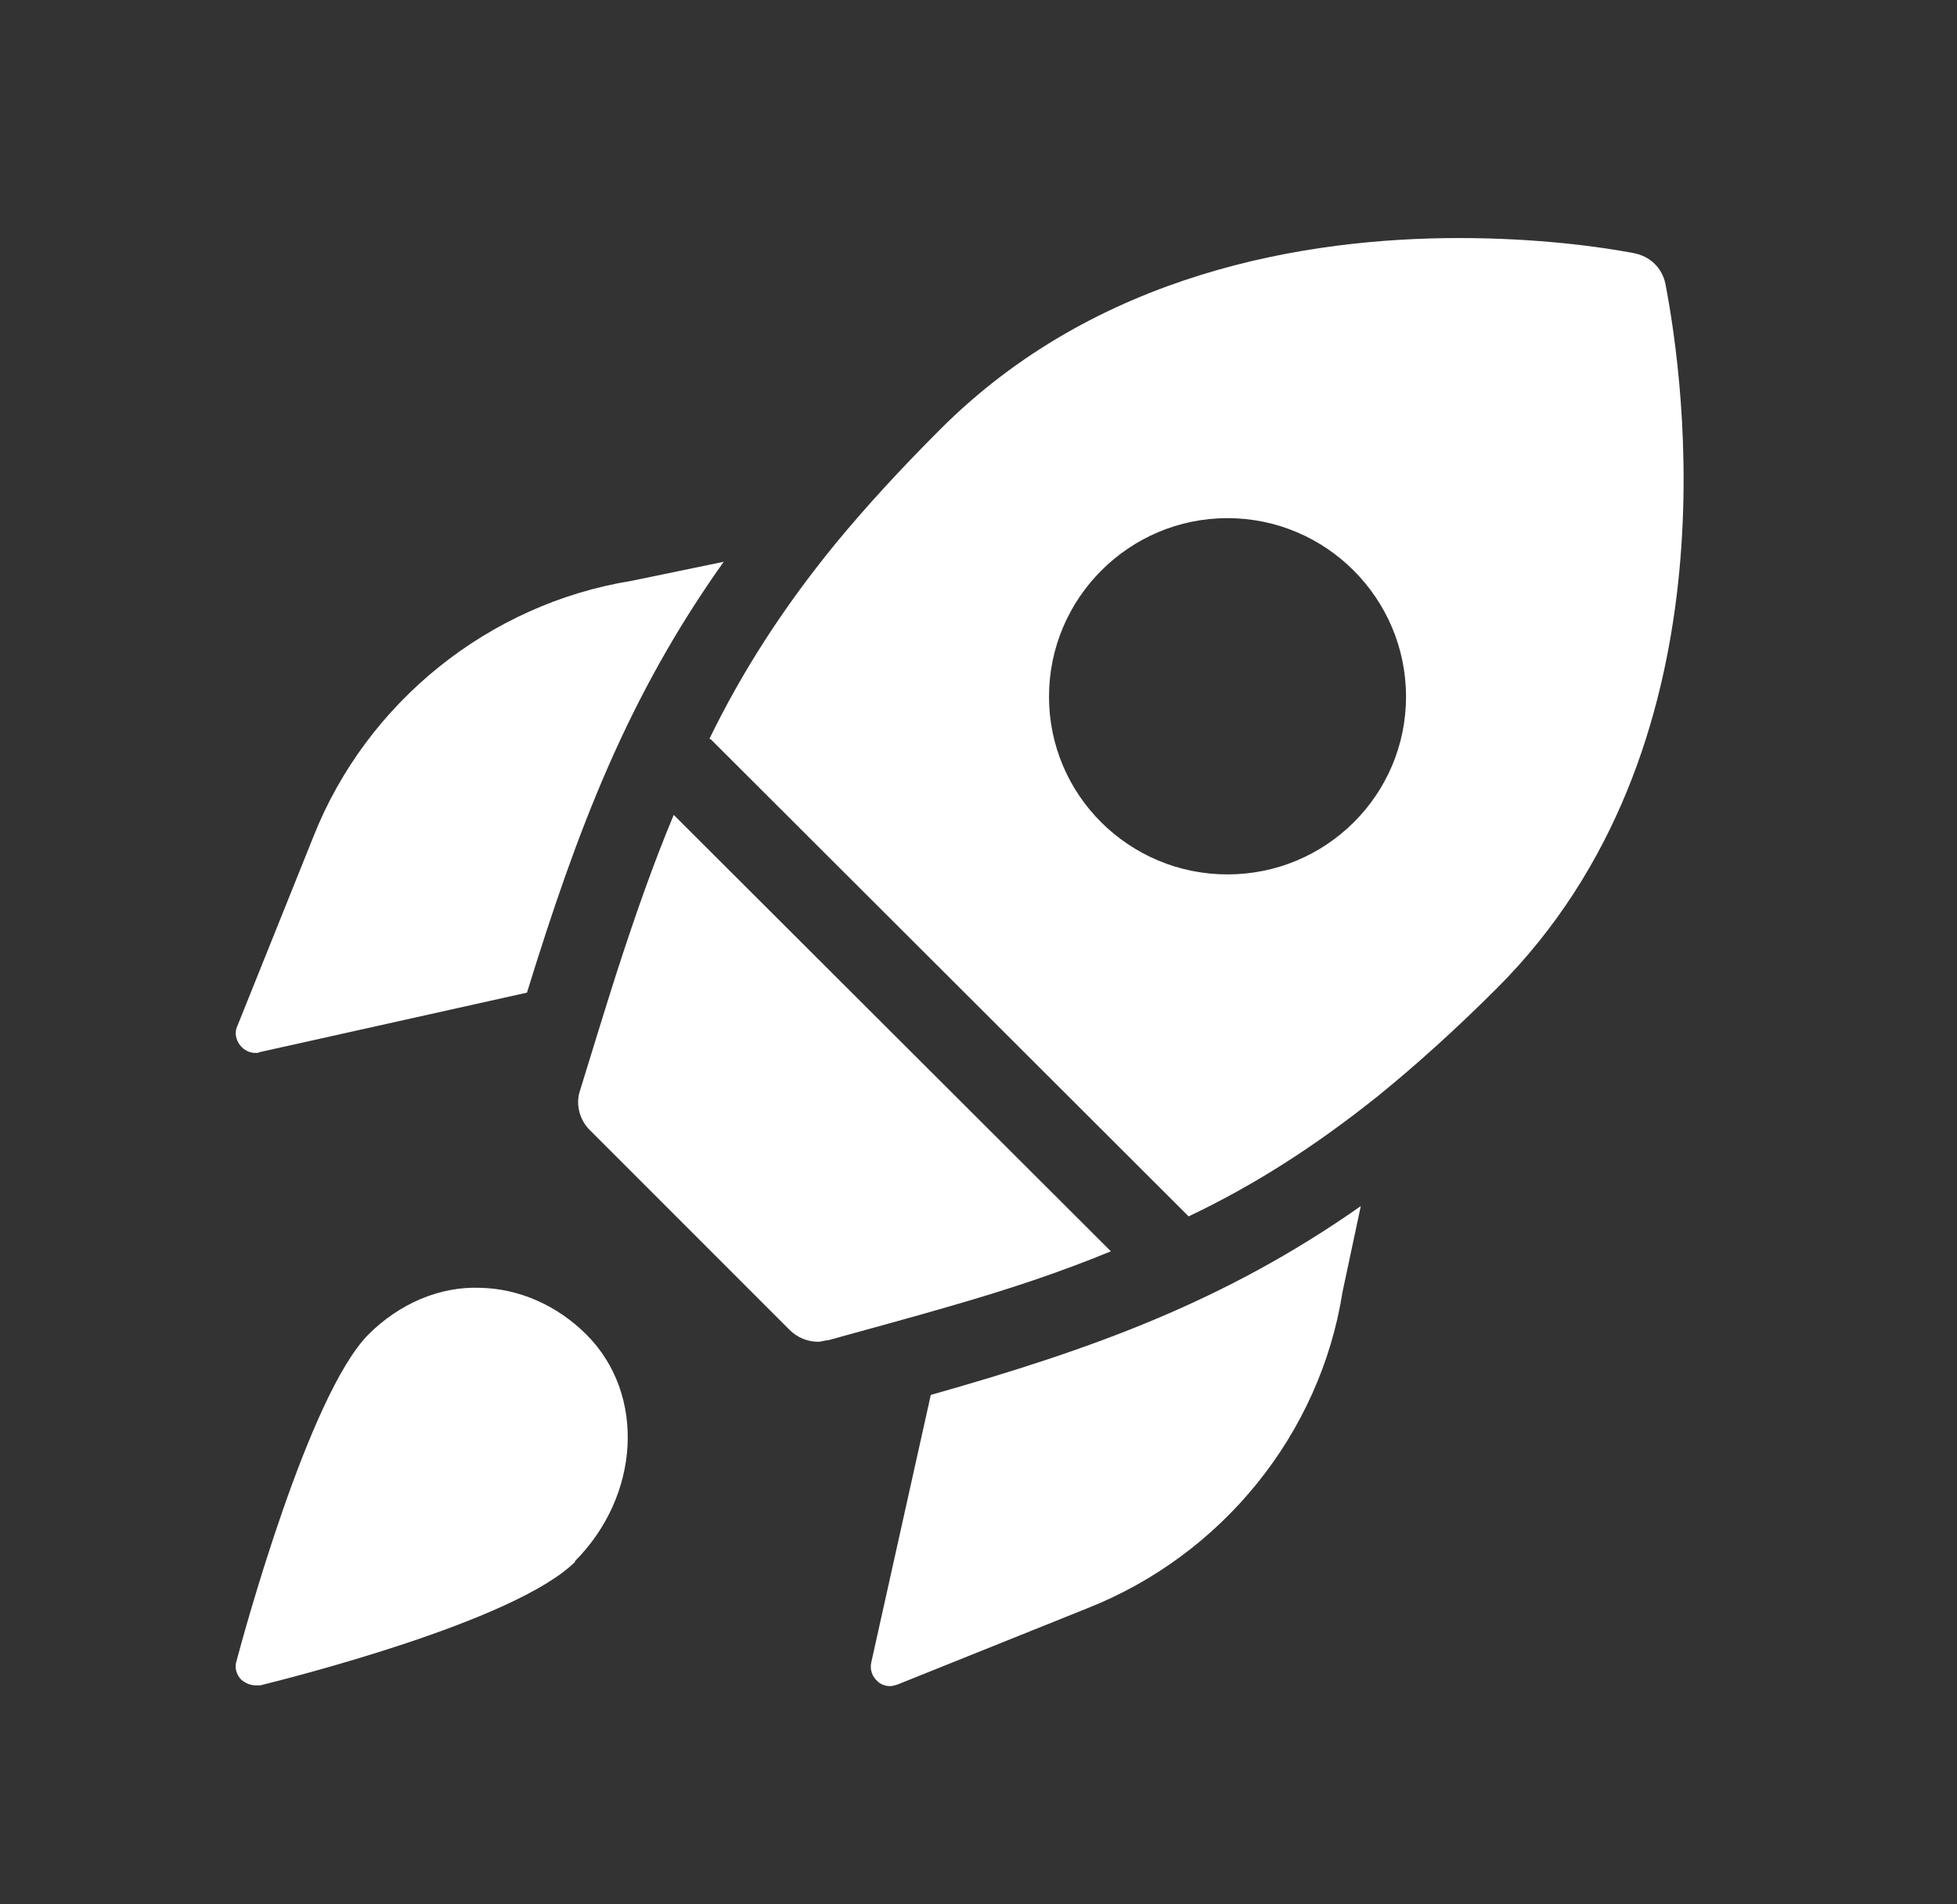 <?xml version="1.0" encoding="UTF-8"?>
<svg xmlns="http://www.w3.org/2000/svg" width="37" height="36" viewBox="0 0 37 36" fill="none">
  <rect x="0" y="0" width="37" height="36" fill="#333333" stroke="none"/>
  <g id="rocket-launch">
    <path id="rocket-launch_2" d="M10.878 29.52C9.738 30.66 5.403 31.74 4.923 31.86C4.893 31.86 4.863 31.86 4.833 31.86C4.728 31.86 4.638 31.815 4.563 31.755C4.473 31.665 4.428 31.53 4.473 31.395C4.608 30.885 5.838 26.37 6.963 25.23C7.548 24.645 8.313 24.315 9.078 24.345C9.813 24.36 10.533 24.675 11.088 25.23C12.213 26.355 12.108 28.275 10.863 29.52H10.878ZM11.943 10.98C9.243 11.415 6.933 13.275 5.928 15.81L4.488 19.395C4.428 19.515 4.458 19.665 4.548 19.77C4.623 19.86 4.728 19.905 4.833 19.905C4.863 19.905 4.893 19.905 4.908 19.89L9.963 18.765C10.923 15.66 11.868 13.17 13.683 10.62L11.943 10.98ZM17.598 26.37C20.673 25.5 23.163 24.6 25.728 22.8L25.383 24.42C24.963 27.105 23.103 29.4 20.553 30.405L16.968 31.845C16.968 31.845 16.878 31.875 16.833 31.875C16.743 31.875 16.653 31.845 16.593 31.785C16.488 31.695 16.443 31.56 16.473 31.425L17.598 26.37ZM12.738 15.405L21.003 23.655C20.058 24.045 19.068 24.375 17.973 24.69C17.253 24.9 16.473 25.11 15.663 25.335C15.603 25.335 15.528 25.365 15.468 25.365C15.273 25.365 15.078 25.29 14.928 25.14L11.148 21.36C10.953 21.165 10.878 20.865 10.968 20.61C11.208 19.83 11.433 19.095 11.658 18.39C12.003 17.325 12.348 16.335 12.738 15.405ZM31.488 5.37C31.428 5.07 31.203 4.845 30.888 4.785C30.258 4.665 29.073 4.5 27.588 4.5C24.708 4.5 20.733 5.145 17.763 8.13C17.013 8.88 16.368 9.585 15.798 10.275C14.793 11.505 14.028 12.705 13.413 13.965C13.413 13.965 13.423 13.97 13.443 13.98L22.443 22.965L22.473 22.995C23.703 22.41 24.858 21.675 26.058 20.715C26.778 20.13 27.528 19.455 28.308 18.675C32.823 14.16 31.848 7.245 31.488 5.37ZM23.208 16.53C21.348 16.53 19.833 15.03 19.833 13.17C19.833 11.31 21.348 9.795 23.208 9.795C25.068 9.795 26.583 11.31 26.583 13.17C26.583 15.03 25.068 16.53 23.208 16.53Z" fill="white"></path>
  </g>
</svg>
